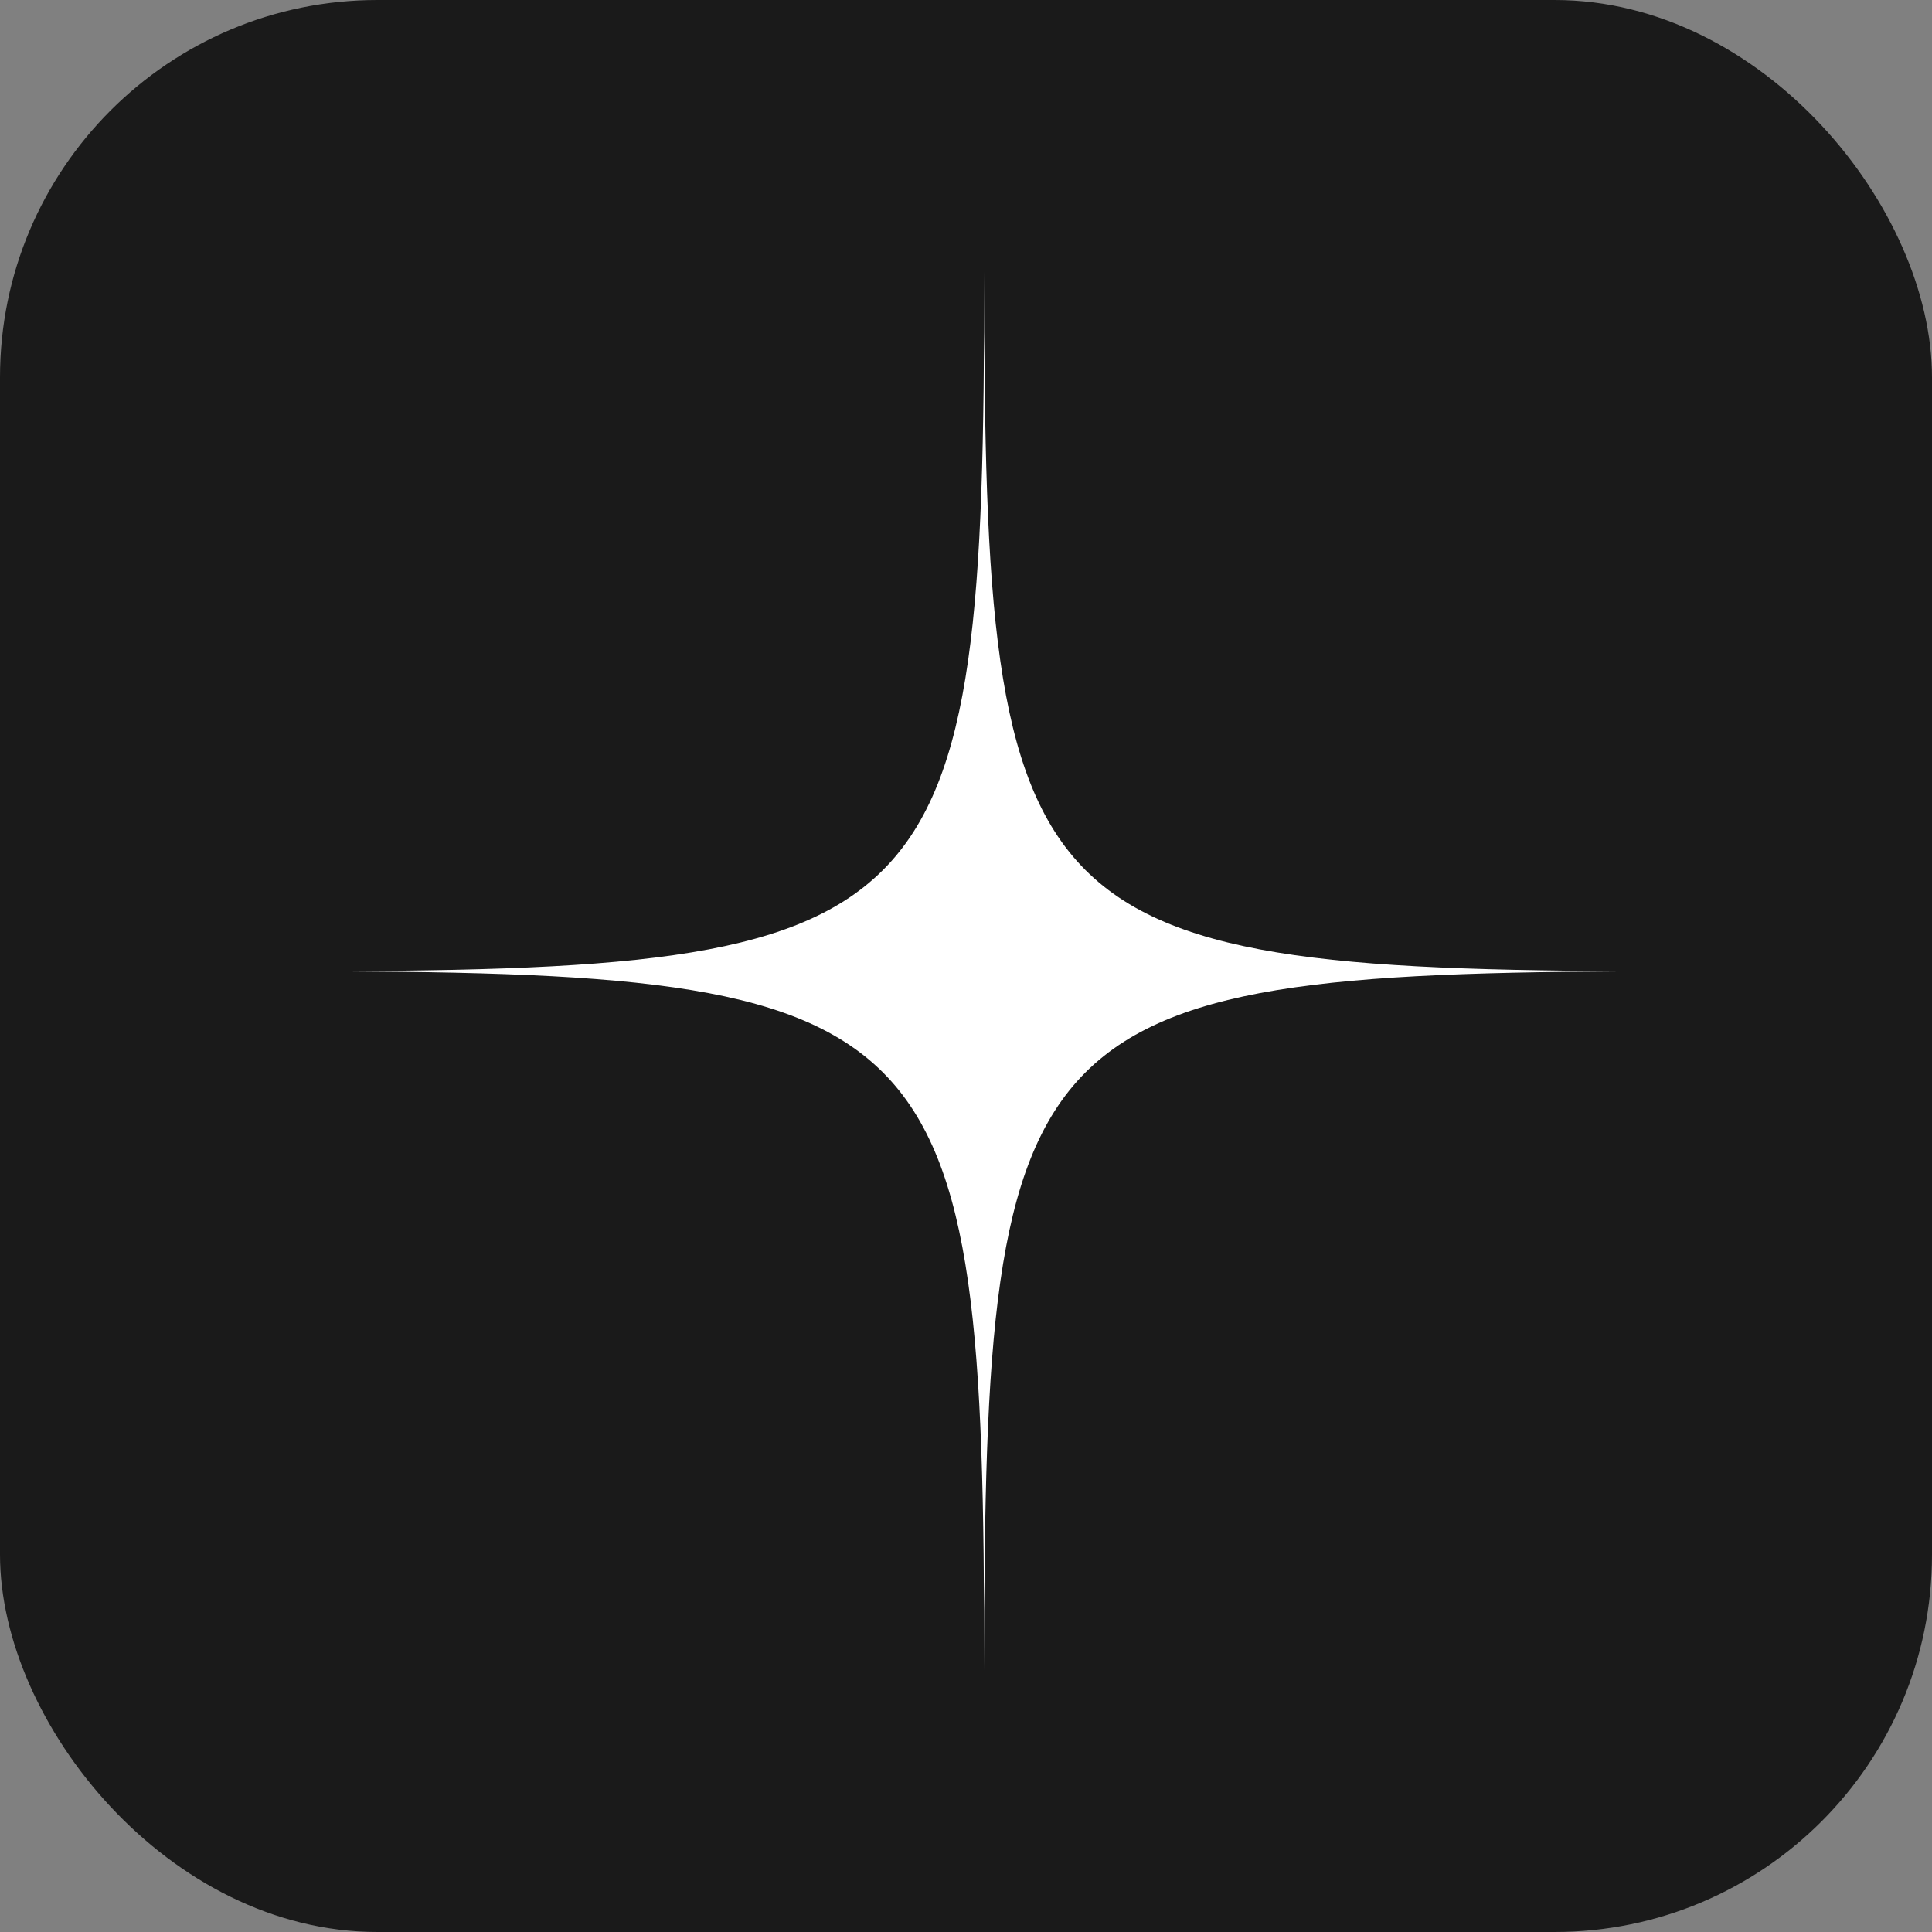 <svg width="256" height="256" viewBox="0 0 256 256" fill="none" xmlns="http://www.w3.org/2000/svg">
<rect x="0" y="0" width="256" height="256" fill="#808080" stroke="none"/>
<rect width="256" height="256" rx="50" fill="#1A1A1A"/>
<path d="M130.411 36.026C130.411 123.819 125.534 128.696 37.741 128.696C125.534 128.696 130.411 133.574 130.411 221.366C130.411 133.574 135.289 128.696 223.081 128.696C135.289 128.696 130.411 123.819 130.411 36.026Z" fill="white"/>
</svg>
